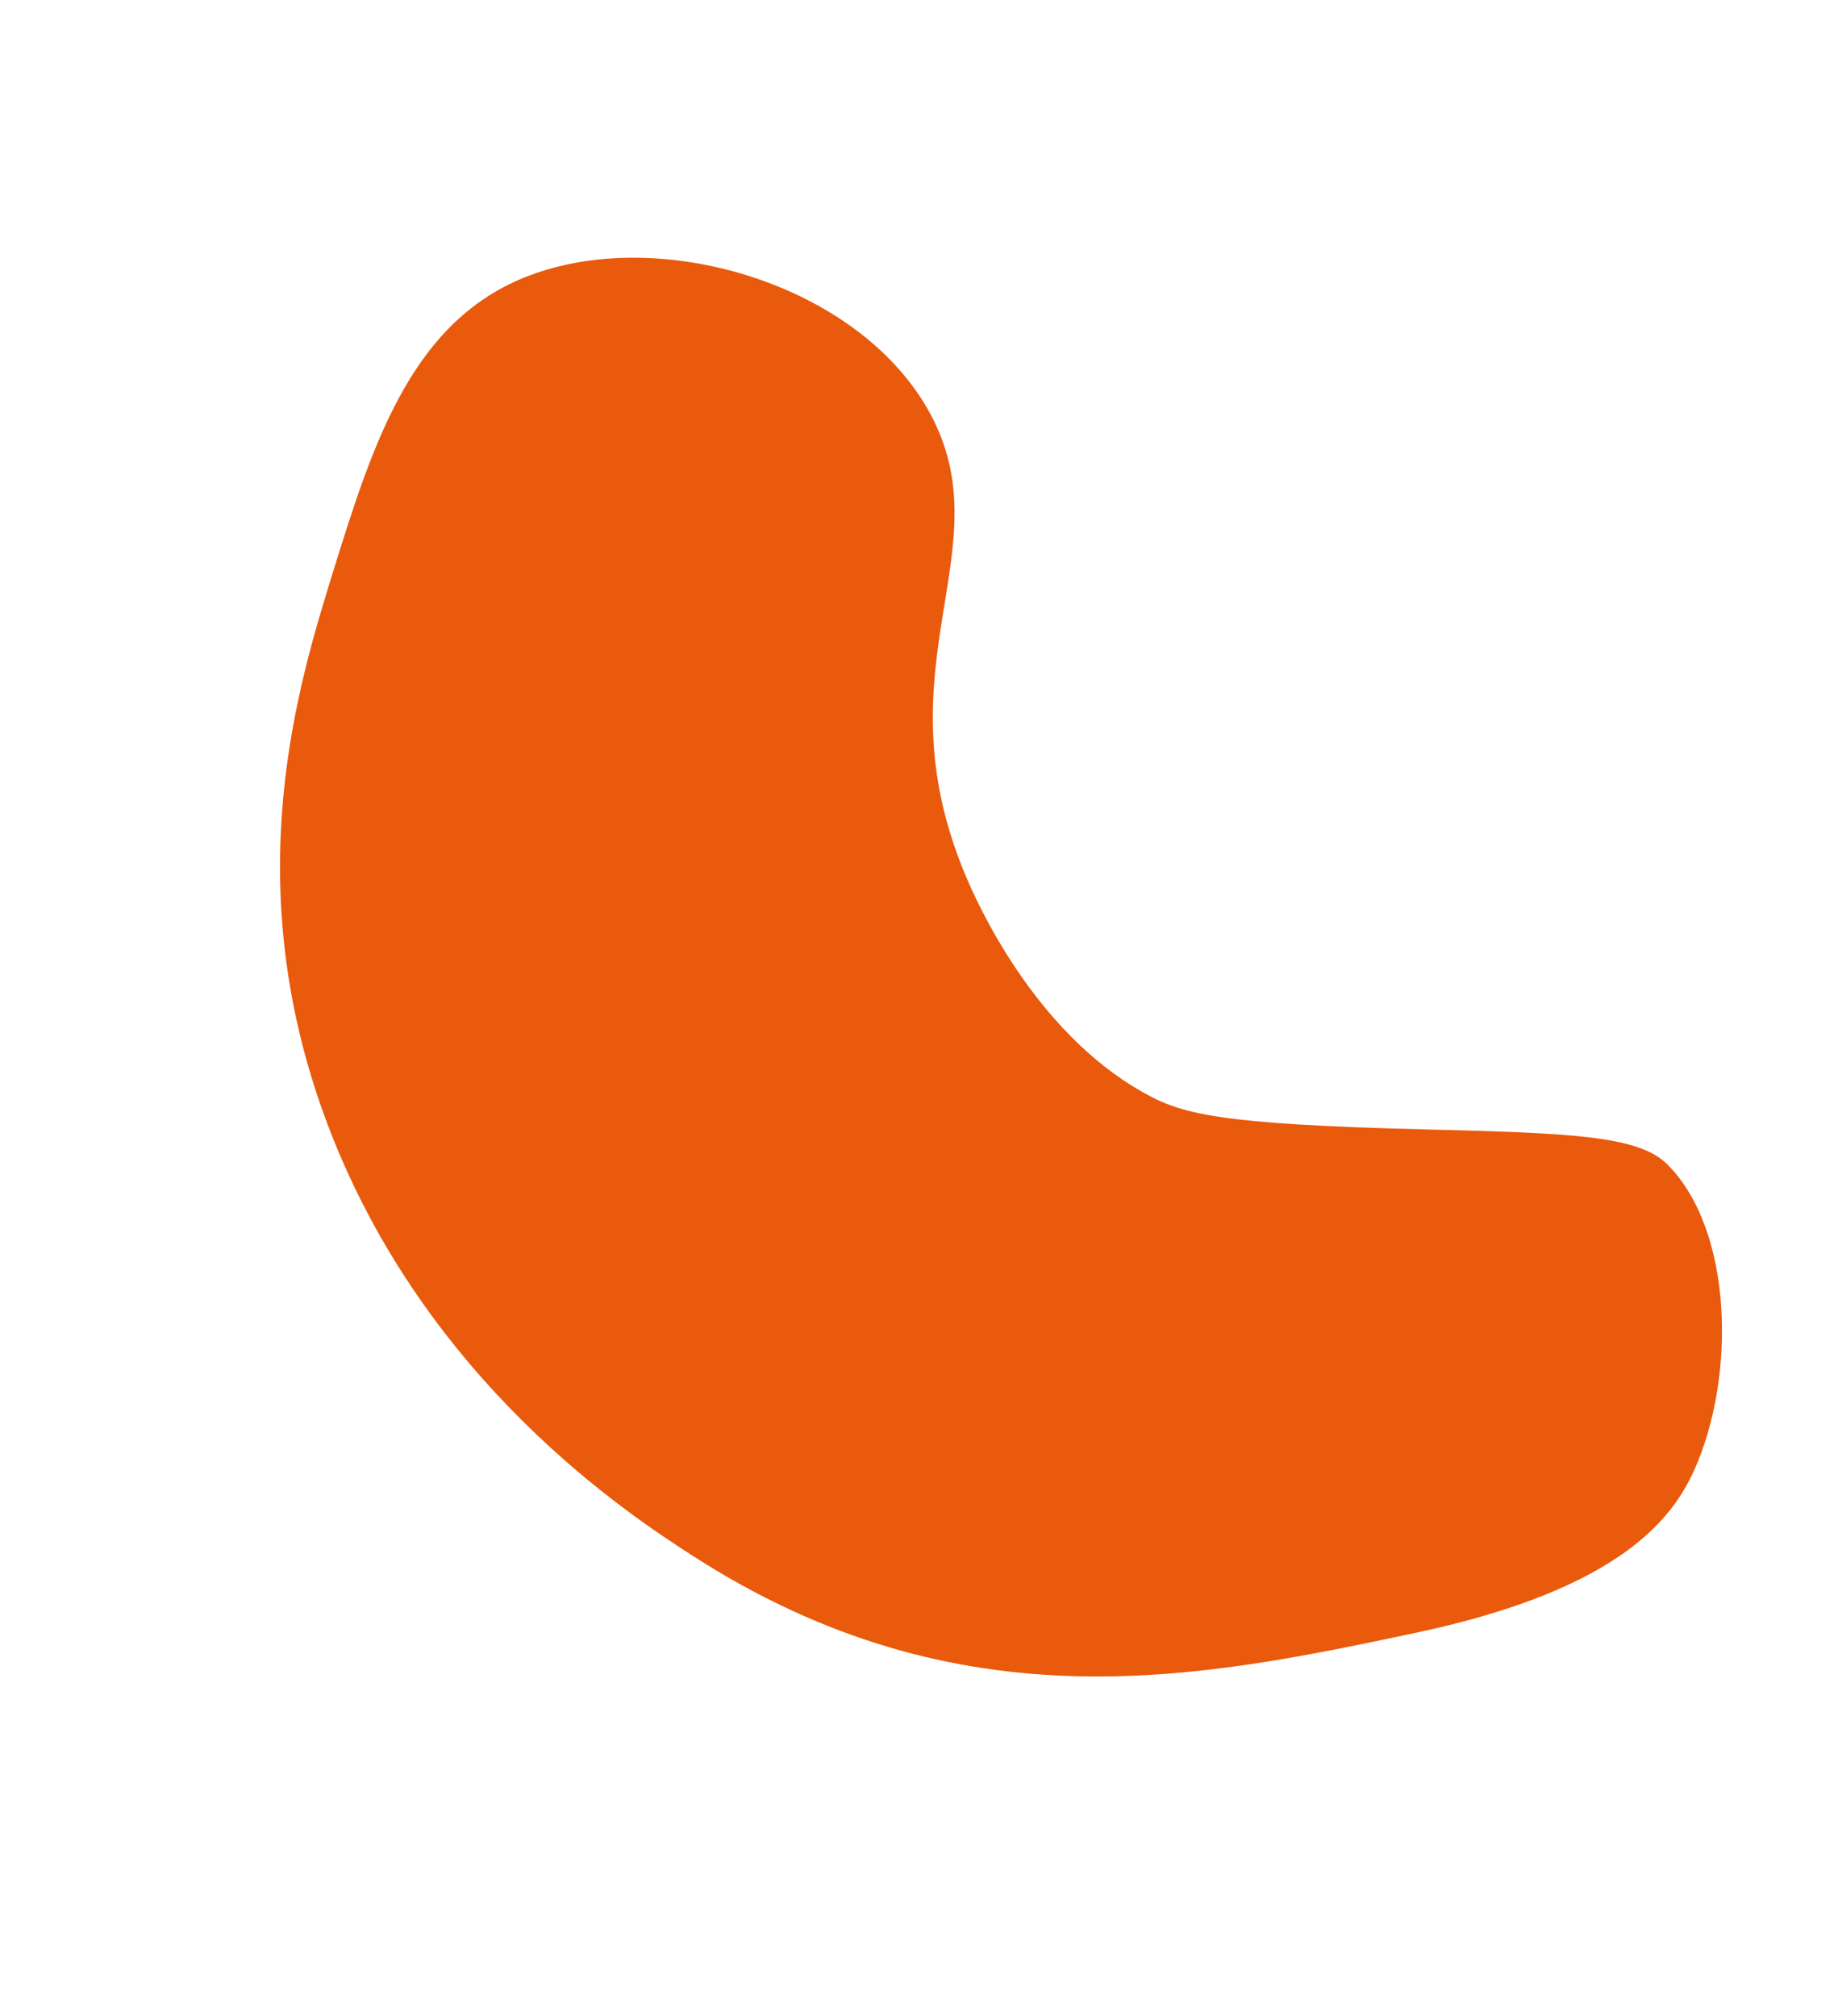 <?xml version="1.0" encoding="UTF-8"?> <svg xmlns="http://www.w3.org/2000/svg" width="124" height="136" viewBox="0 0 124 136" fill="none"> <path d="M95.548 110.145C81.123 113.197 64.862 116.653 46.691 104.93C42.568 102.268 28.686 93.272 22.105 75.866C15.912 59.479 20.17 46.045 22.467 38.581C25.228 29.68 27.905 21.265 36.164 18.426C44.945 15.373 57.753 19.231 62.55 27.54C67.986 36.955 59.084 44.666 65.149 59.081C65.941 60.962 69.778 69.562 77.109 73.689C79.671 75.132 82.024 75.849 96.284 76.195C105.758 76.439 110.535 76.589 112.473 78.54C116.938 82.976 117.146 92.926 114.26 99.268C112.867 102.25 109.577 107.16 95.548 110.145Z" fill="#E95A0C"></path> </svg> 